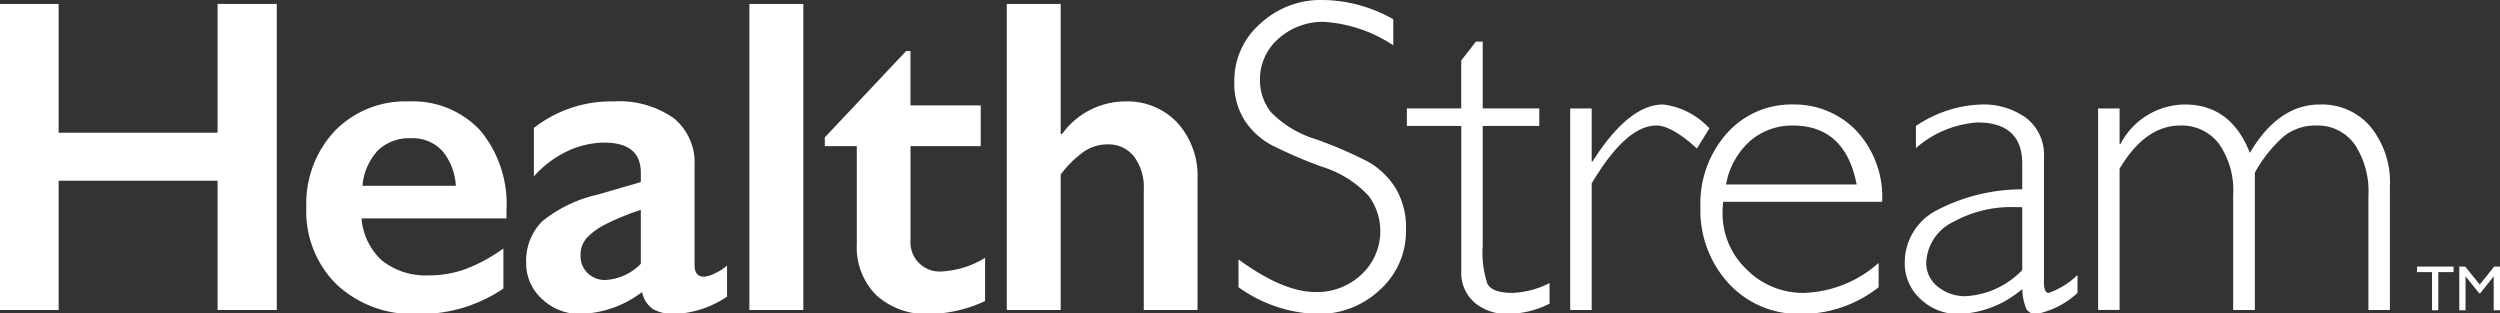 <svg xmlns="http://www.w3.org/2000/svg" xmlns:xlink="http://www.w3.org/1999/xlink" width="187.586" height="23.517" viewBox="0 0 187.586 23.517">
  <rect x="0" y="0" width="187.586" height="23.517" fill="#333333" stroke="none"/>
  <defs>
    <clipPath id="clip-path">
      <path id="Clip_2" data-name="Clip 2" d="M0,0H155.884V23.517H0Z" transform="translate(0.041 0.443)" fill="none"/>
    </clipPath>
  </defs>
  <g id="HealthStream_Wht_TM" transform="translate(-0.041 -0.443)">
    <g id="HealthStream_Wht_TM-2" data-name="HealthStream_Wht_TM">
      <g id="Group_13" data-name="Group 13">
        <path id="Clip_2-2" data-name="Clip 2" d="M0,0H155.884V23.517H0Z" transform="translate(0.041 0.443)" fill="none"/>
        <g id="Group_13-2" data-name="Group 13" clip-path="url(#clip-path)">
          <path id="Fill_1" data-name="Fill 1" d="M4.441,0V9.666H16.367V0h4.441V22.965H16.367v-9.7H4.441v9.7H0V0H4.441" transform="translate(0 0.739)" fill="#fffffe"/>
          <path id="Fill_3" data-name="Fill 3" d="M8.242,15.946A8.309,8.309,0,0,1,2.3,13.759,7.679,7.679,0,0,1,0,7.941,7.952,7.952,0,0,1,2.131,2.219,7.376,7.376,0,0,1,7.682,0a6.918,6.918,0,0,1,5.362,2.17,8.625,8.625,0,0,1,1.974,6v.608H4.145a4.747,4.747,0,0,0,1.538,3.164,5.283,5.283,0,0,0,3.544,1.11,7.929,7.929,0,0,0,2.789-.5,12.23,12.23,0,0,0,2.771-1.52v3.007A11.088,11.088,0,0,1,8.242,15.946Zm-.4-13.184a3.394,3.394,0,0,0-2.459.9A4.481,4.481,0,0,0,4.211,6.329h7.007A4.458,4.458,0,0,0,10.2,3.707,3.027,3.027,0,0,0,7.846,2.762Z" transform="translate(23.026 8.054)" fill="#fffffe"/>
          <path id="Fill_4" data-name="Fill 4" d="M11.185,15.946a3.2,3.2,0,0,1-1.67-.362A1.992,1.992,0,0,1,8.7,14.3a8.038,8.038,0,0,1-4.655,1.644,4.047,4.047,0,0,1-2.854-1.118A3.558,3.558,0,0,1,0,12.149,4.194,4.194,0,0,1,1.184,9.008,10.135,10.135,0,0,1,5.33,7L8.6,6.05V5.343c0-1.494-.919-2.252-2.731-2.252a6.6,6.6,0,0,0-2.78.64A7.925,7.925,0,0,0,.576,5.622V1.989A9.385,9.385,0,0,1,6.547,0,7.107,7.107,0,0,1,11.07,1.257a4.271,4.271,0,0,1,1.562,3.511v7.512c0,.578.238.871.707.871a2.134,2.134,0,0,0,.831-.256,3.684,3.684,0,0,0,.9-.582v2.334A7.616,7.616,0,0,1,11.185,15.946ZM8.6,8.138A18.711,18.711,0,0,0,5.946,9.223a4.895,4.895,0,0,0-1.415,1.035,1.906,1.906,0,0,0-.453,1.282,1.78,1.78,0,0,0,.536,1.348,1.851,1.851,0,0,0,1.324.509A4,4,0,0,0,8.6,12.181Z" transform="translate(39.525 8.054)" fill="#fffffe"/>
          <path id="Fill_5" data-name="Fill 5" d="M0,22.965H4.047V0H0Z" transform="translate(56.271 0.739)" fill="#fffffe"/>
          <path id="Fill_6" data-name="Fill 6" d="M6.1,0h.328V4.077H11.7V7.134H6.431V14.22a2.182,2.182,0,0,0,2.336,2.318,6.927,6.927,0,0,0,3.258-1.019v3.239a10.187,10.187,0,0,1-4.113.97,5.576,5.576,0,0,1-4.055-1.414A5.09,5.09,0,0,1,2.4,14.483V7.134H0V6.477L6.1,0" transform="translate(61.93 4.273)" fill="#fffffe"/>
          <path id="Fill_7" data-name="Fill 7" d="M4.046,0V9.765h.1A5.867,5.867,0,0,1,8.866,7.315a5.138,5.138,0,0,1,3.947,1.611,5.939,5.939,0,0,1,1.5,4.209v9.83H10.28V13.908a3.817,3.817,0,0,0-.732-2.458,2.422,2.422,0,0,0-2-.913,3.14,3.14,0,0,0-1.736.527,7.761,7.761,0,0,0-1.768,1.742V22.965H0V0H4.046" transform="translate(75.584 0.739)" fill="#fffffe"/>
          <path id="Fill_8" data-name="Fill 8" d="M11.925,1.447V3.4A10.637,10.637,0,0,0,6.776,1.644,4.967,4.967,0,0,0,3.314,2.9a4.031,4.031,0,0,0-1.39,3.115,3.841,3.841,0,0,0,.822,2.4,7.954,7.954,0,0,0,3.438,2.055A32.568,32.568,0,0,1,10,12.116a5.82,5.82,0,0,1,2.04,1.907,5.7,5.7,0,0,1,.839,3.239,5.9,5.9,0,0,1-1.941,4.471A6.66,6.66,0,0,1,6.2,23.558,10.671,10.671,0,0,1,.312,21.552V19.464q3.339,2.45,5.79,2.449A4.838,4.838,0,0,0,9.548,20.59a4.444,4.444,0,0,0,.534-5.886,7.966,7.966,0,0,0-3.536-2.2A34.98,34.98,0,0,1,2.74,10.86,5.6,5.6,0,0,1,.8,9.077,5.143,5.143,0,0,1,0,6.1,5.644,5.644,0,0,1,1.94,1.783,6.662,6.662,0,0,1,6.612,0a10.931,10.931,0,0,1,5.313,1.447" transform="translate(92.659 0.442)" fill="#fffffe"/>
          <path id="Fill_9" data-name="Fill 9" d="M5.691,0V5.013H9.934V6.328H5.691v8.992a7.344,7.344,0,0,0,.353,2.853q.354.682,1.9.682a6.7,6.7,0,0,0,2.763-.739v1.545a7.141,7.141,0,0,1-3.125.773,3.724,3.724,0,0,1-2.5-.854,2.945,2.945,0,0,1-1-2.368V6.328H0V5.013H4.079v-3.6L5.181,0h.51" transform="translate(105.605 3.566)" fill="#fffffe"/>
          <path id="Fill_10" data-name="Fill 10" d="M10.446,1.792,9.507,3.3Q7.616,1.577,6.465,1.578q-2.27,0-4.852,4.341v9.5H0V.3H1.612V4.274h.065Q4.392,0,6.975,0a5.647,5.647,0,0,1,3.471,1.792" transform="translate(117.86 8.284)" fill="#fffffe"/>
          <path id="Fill_11" data-name="Fill 11" d="M7.55,15.716a7.149,7.149,0,0,1-5.412-2.269A8.11,8.11,0,0,1,0,7.677a7.915,7.915,0,0,1,1.974-5.5A6.45,6.45,0,0,1,6.942,0,6.454,6.454,0,0,1,11.7,1.965,7.291,7.291,0,0,1,13.636,7.3H1.711a6.483,6.483,0,0,0-.05.789,5.779,5.779,0,0,0,1.81,4.29,5.955,5.955,0,0,0,4.277,1.759,8.852,8.852,0,0,0,5.625-2.252v1.825A9.337,9.337,0,0,1,7.55,15.716ZM6.942,1.578a4.811,4.811,0,0,0-3.216,1.16A5.7,5.7,0,0,0,1.924,6h9.8C11.161,3.066,9.551,1.578,6.942,1.578Z" transform="translate(127.631 8.284)" fill="#fffffe"/>
          <path id="Fill_12" data-name="Fill 12" d="M9.9,15.716a.82.82,0,0,1-.773-.37,4.218,4.218,0,0,1-.312-1.5,7.722,7.722,0,0,1-4.738,1.874A4.077,4.077,0,0,1,1.184,14.6,3.605,3.605,0,0,1,0,11.885,4.4,4.4,0,0,1,2.286,8a13.836,13.836,0,0,1,6.53-1.635V4.438c0-2.051-1.129-3.091-3.355-3.091A7.792,7.792,0,0,0,.839,3.271V1.611A9.29,9.29,0,0,1,5.724,0,5.472,5.472,0,0,1,9.113,1.011a3.474,3.474,0,0,1,1.333,2.935v9.419c0,.512.121.772.361.772a5.9,5.9,0,0,0,2.156-1.348v1.348A6.4,6.4,0,0,1,9.9,15.716ZM8.284,7.7A9.007,9.007,0,0,0,3.659,8.8a3.557,3.557,0,0,0-2.048,3.082,2.251,2.251,0,0,0,.855,1.776,3.212,3.212,0,0,0,2.138.723,6.37,6.37,0,0,0,4.211-1.956V7.71C8.645,7.7,8.466,7.7,8.284,7.7Z" transform="translate(142.963 8.284)" fill="#fffffe"/>
        </g>
      </g>
      <path id="Fill_14" data-name="Fill 14" d="M1.612.3V2.959h.067A5.509,5.509,0,0,1,6.5,0q3.47,0,4.886,3.633Q13.521,0,16.646,0a4.778,4.778,0,0,1,3.8,1.677,6.583,6.583,0,0,1,1.448,4.455V15.42H20.282V6.839a6.371,6.371,0,0,0-1.037-3.855,3.408,3.408,0,0,0-2.911-1.406,3.755,3.755,0,0,0-2.434.839,10.1,10.1,0,0,0-2.139,2.7V15.42H10.133V6.806A6.094,6.094,0,0,0,9.056,2.934,3.5,3.5,0,0,0,6.168,1.578q-2.632,0-4.557,3.239v10.6H0V.3H1.612" transform="translate(157.472 8.284)" fill="#fffffe"/>
      <path id="Fill_15" data-name="Fill 15" d="M0,0H2.737V.416H1.595V3.278H1.123V.416H0V0" transform="translate(181.403 20.445)" fill="#fffffe"/>
      <path id="Fill_16" data-name="Fill 16" d="M2.615,0h.438V3.274H2.582V.727L1.575,1.993H1.488L.469.727V3.274H0V0H.444L1.533,1.345,2.615,0" transform="translate(184.573 20.449)" fill="#fffffe"/>
    </g>
  </g>
</svg>
